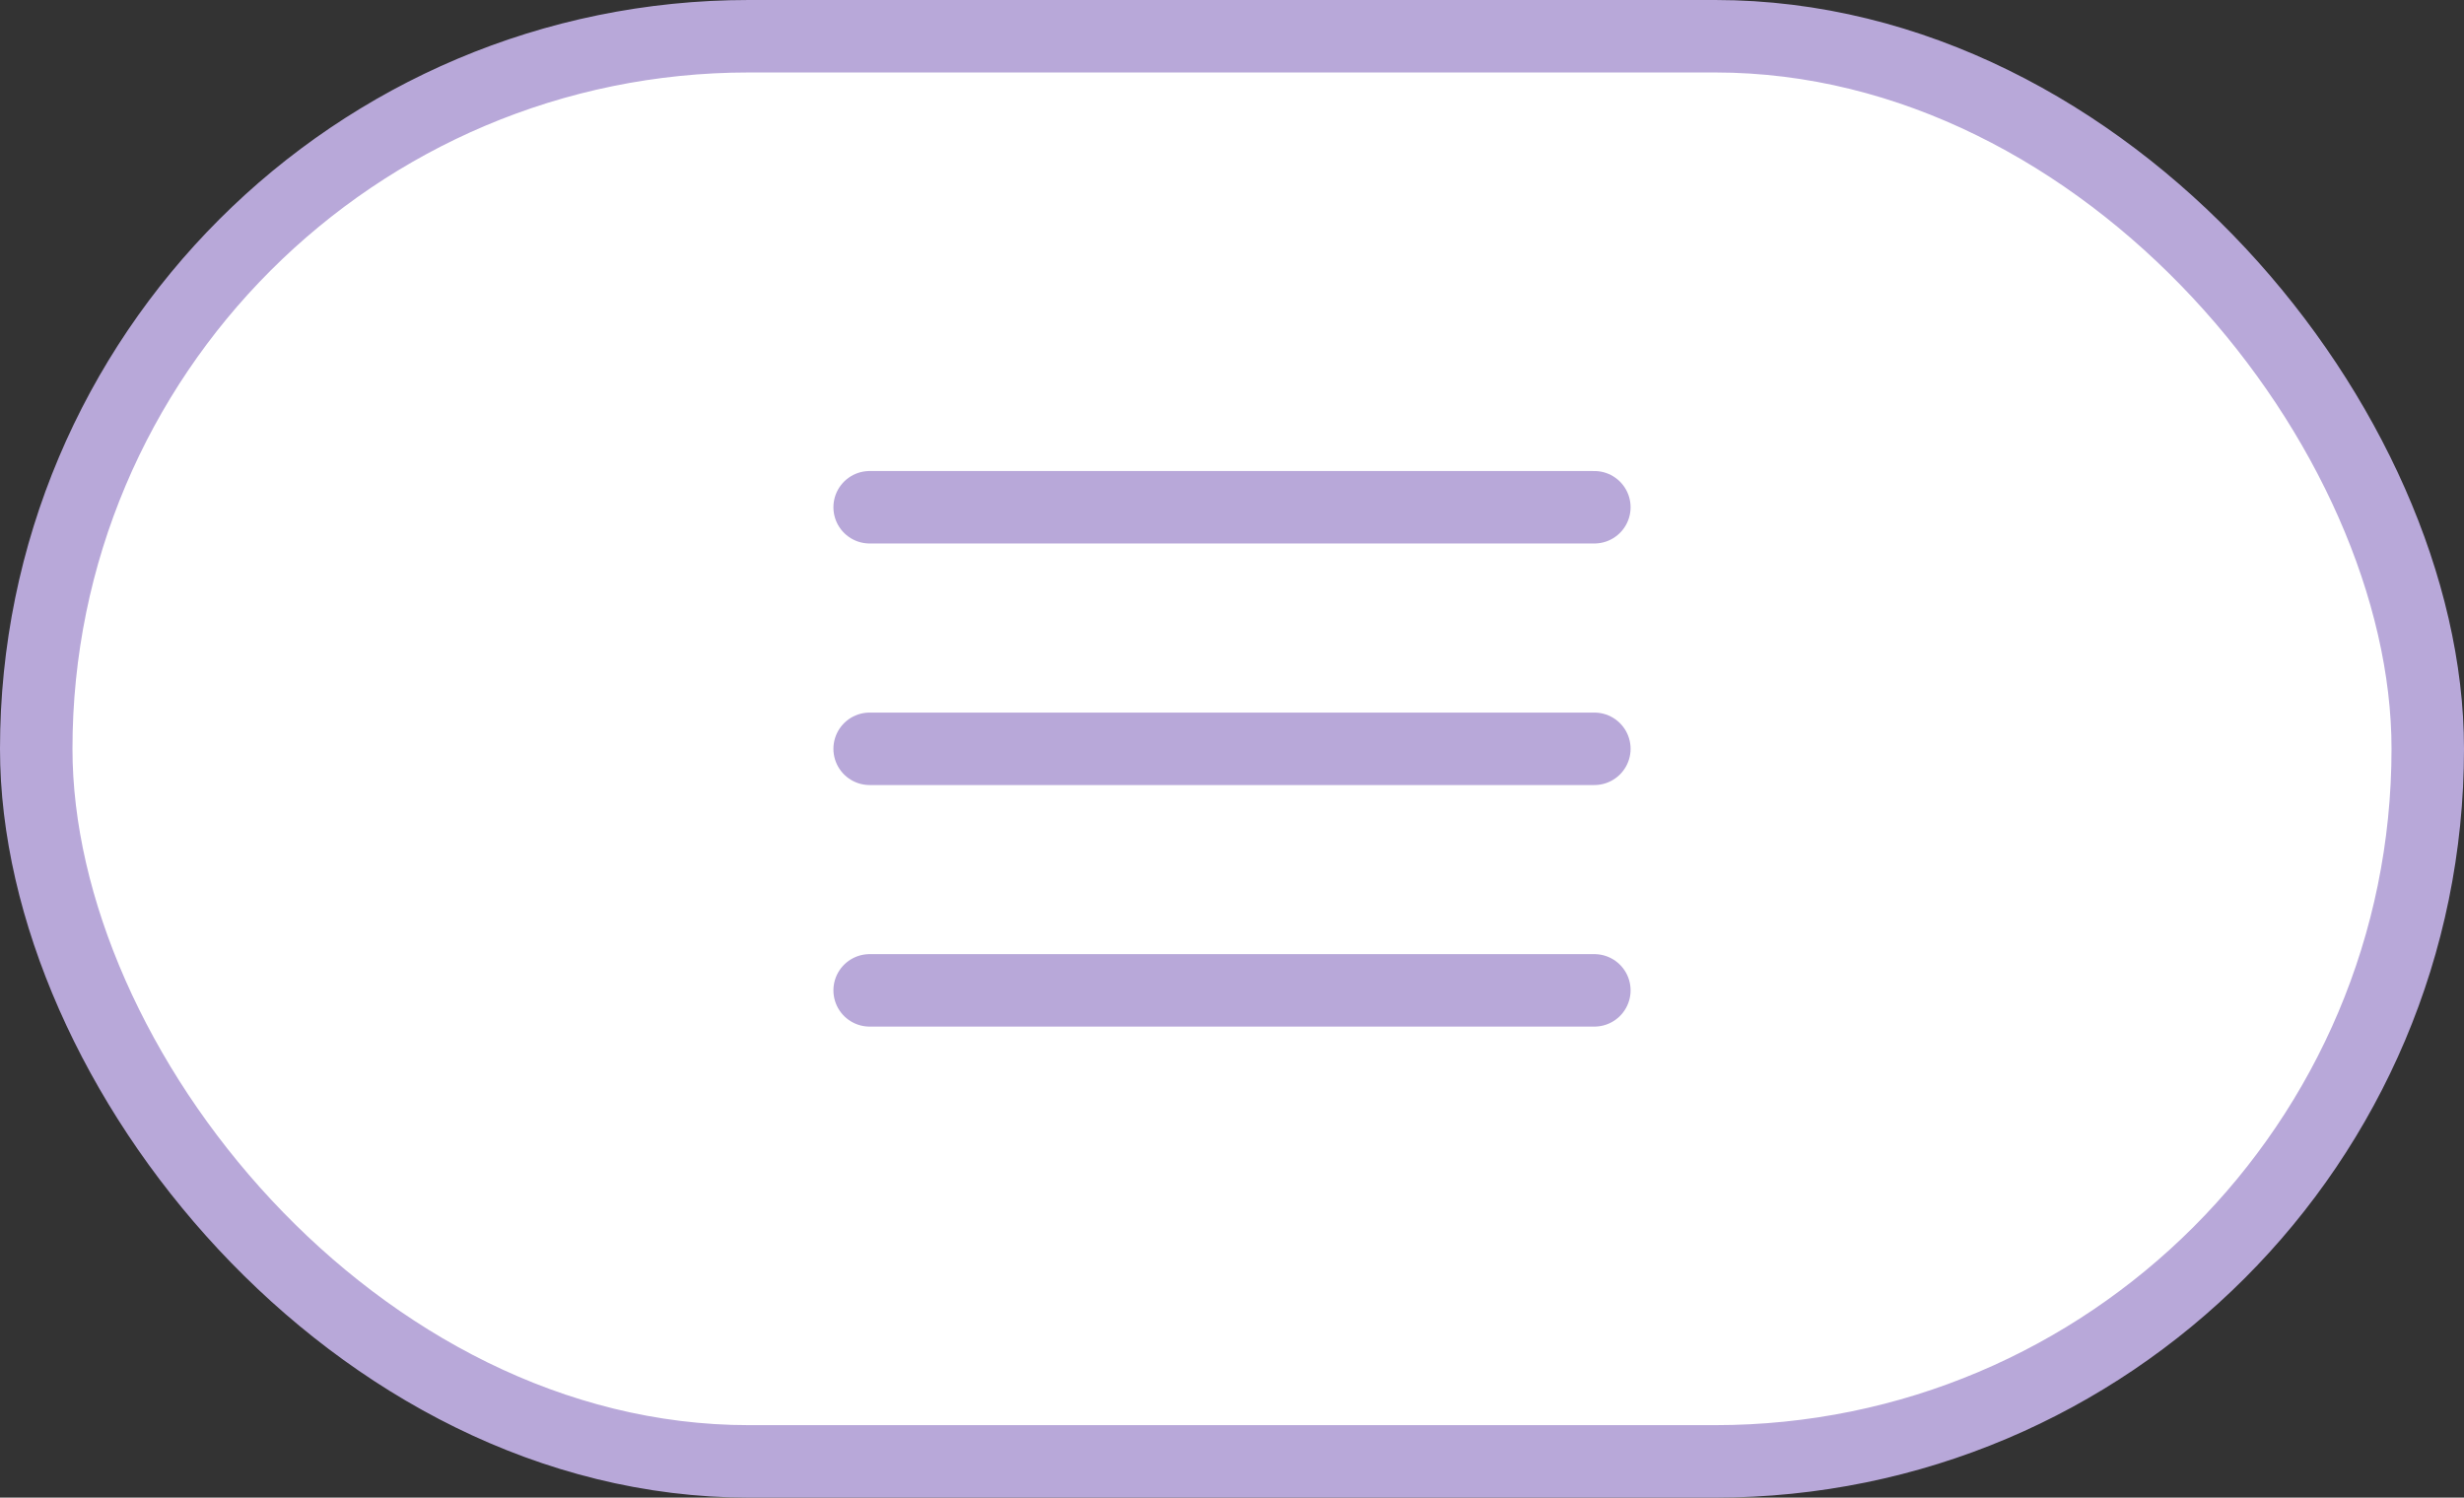 <?xml version="1.0" encoding="UTF-8"?> <svg xmlns="http://www.w3.org/2000/svg" width="102" height="62" viewBox="0 0 102 62" fill="none"><rect x="0" y="0" width="102" height="62" fill="#333333" stroke="none"/><rect x="1.5" y="1.5" width="99" height="59" rx="29.5" fill="white"></rect><rect x="1.5" y="1.5" width="99" height="59" rx="29.5" stroke="#B8A8D9" stroke-width="3"></rect><path d="M36 31H66M36 41H66M36 21H66" stroke="#B8A8D9" stroke-width="3" stroke-linecap="round" stroke-linejoin="round"></path></svg> 